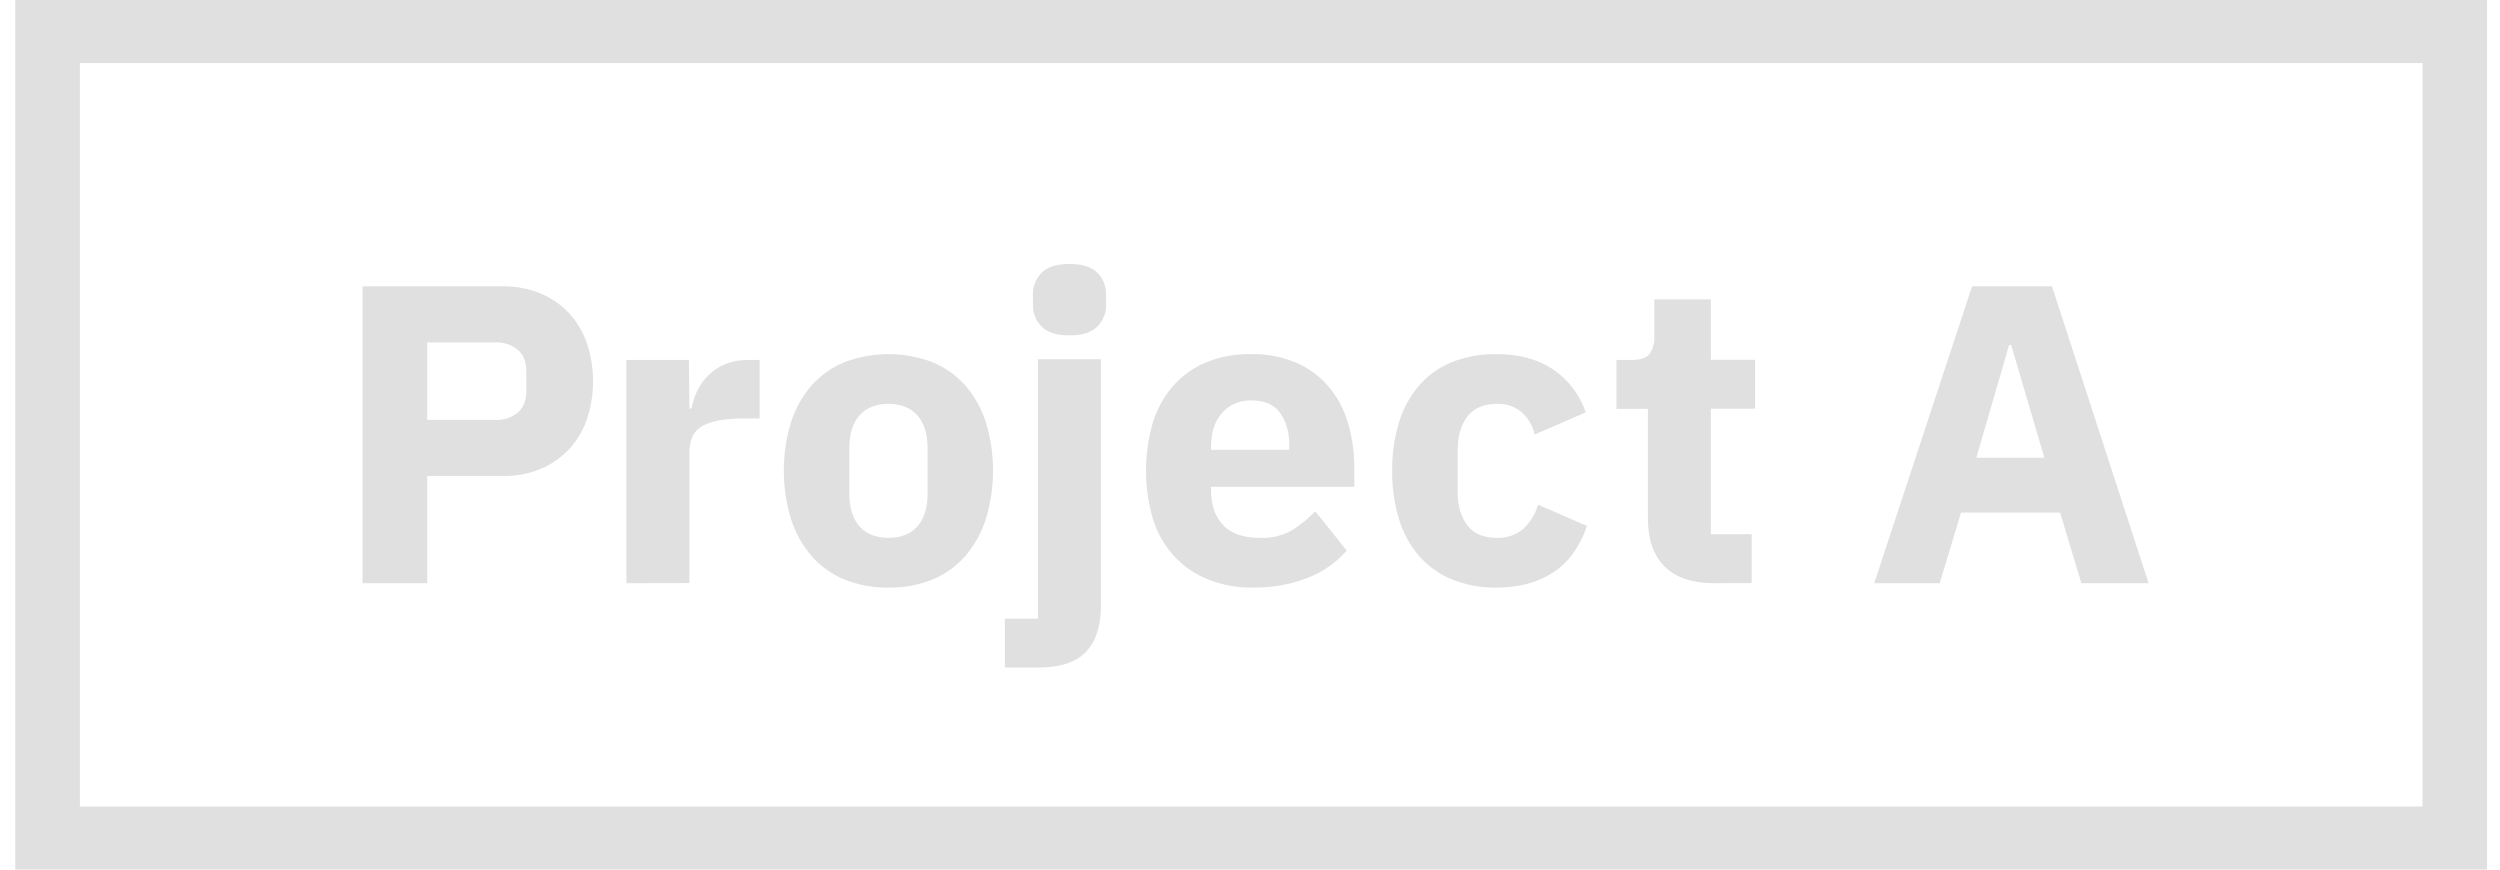 <svg width="161" height="56" viewBox="0 0 161 56" fill="none" xmlns="http://www.w3.org/2000/svg">
<g clip-path="url(#clip0_4057_20385)">
<path d="M27.511 27.041H31.894C32.425 27.072 32.949 26.901 33.36 26.561C33.717 26.244 33.894 25.773 33.894 25.152V23.947C33.894 23.325 33.717 22.852 33.36 22.536C32.949 22.197 32.425 22.026 31.894 22.056H27.511V27.041ZM23.348 37.559V18.441H32.387C33.212 18.428 34.032 18.581 34.797 18.892C35.484 19.178 36.105 19.602 36.62 20.139C37.138 20.695 37.534 21.352 37.784 22.07C38.33 23.682 38.33 25.429 37.784 27.041C37.532 27.754 37.136 28.407 36.62 28.959C36.105 29.496 35.484 29.92 34.797 30.205C34.032 30.516 33.212 30.67 32.387 30.657H27.511V37.559H23.348Z" fill="#E0E0E0"/>
<path d="M40.34 37.559V23.18H44.368L44.398 26.303H44.536C44.609 25.898 44.738 25.506 44.92 25.137C45.102 24.764 45.347 24.426 45.645 24.138C45.959 23.839 46.326 23.601 46.728 23.439C47.199 23.257 47.702 23.169 48.207 23.18H48.919V26.951H47.904C46.717 26.951 45.836 27.106 45.262 27.416C44.685 27.727 44.398 28.293 44.398 29.143V37.55L40.34 37.559Z" fill="#E0E0E0"/>
<path d="M57.217 34.638C58.02 34.638 58.641 34.391 59.079 33.898C59.517 33.404 59.736 32.701 59.736 31.79V28.858C59.736 27.946 59.517 27.244 59.079 26.75C58.641 26.256 58.02 26.009 57.217 26.009C56.413 26.009 55.792 26.256 55.354 26.75C54.916 27.244 54.697 27.946 54.697 28.858V31.79C54.697 32.701 54.916 33.404 55.354 33.898C55.792 34.391 56.413 34.638 57.217 34.638ZM57.217 37.842C56.246 37.858 55.283 37.682 54.381 37.322C53.572 36.99 52.85 36.474 52.273 35.815C51.674 35.118 51.221 34.308 50.941 33.433C50.322 31.398 50.322 29.224 50.941 27.188C51.218 26.316 51.671 25.509 52.271 24.817C52.852 24.167 53.572 23.657 54.379 23.325C56.206 22.633 58.223 22.633 60.05 23.325C60.856 23.657 61.577 24.167 62.158 24.817C62.758 25.509 63.21 26.316 63.486 27.188C64.108 29.223 64.108 31.398 63.486 33.433C63.208 34.308 62.756 35.118 62.158 35.815C61.581 36.474 60.859 36.99 60.05 37.322C59.148 37.682 58.185 37.858 57.215 37.842" fill="#E0E0E0"/>
<path d="M68.876 21.601C68.055 21.601 67.457 21.413 67.082 21.038C66.895 20.849 66.749 20.624 66.652 20.377C66.555 20.13 66.511 19.865 66.521 19.6V18.998C66.511 18.732 66.556 18.468 66.653 18.221C66.749 17.974 66.895 17.749 67.082 17.56C67.456 17.186 68.054 16.999 68.876 16.999C69.698 16.999 70.294 17.186 70.668 17.56C70.855 17.749 71.002 17.974 71.099 18.221C71.195 18.468 71.241 18.732 71.232 18.998V19.6C71.24 19.866 71.194 20.13 71.096 20.377C70.998 20.624 70.85 20.848 70.662 21.035C70.287 21.41 69.691 21.599 68.87 21.599L68.876 21.601ZM66.843 23.132H70.896V39.047C70.896 40.325 70.576 41.302 69.937 41.979C69.297 42.655 68.268 42.992 66.849 42.991H64.713V39.842H66.849L66.843 23.132Z" fill="#E0E0E0"/>
<path d="M80.623 25.79C80.261 25.772 79.899 25.835 79.565 25.974C79.23 26.114 78.931 26.328 78.69 26.599C78.226 27.138 77.993 27.854 77.993 28.748V28.967H83.033V28.722C83.033 27.845 82.837 27.138 82.444 26.599C82.051 26.06 81.444 25.79 80.623 25.79ZM80.704 37.842C79.702 37.859 78.706 37.678 77.774 37.307C76.946 36.973 76.202 36.459 75.596 35.802C74.983 35.118 74.525 34.31 74.253 33.433C73.656 31.408 73.651 29.255 74.24 27.227C74.504 26.356 74.947 25.549 75.542 24.859C76.124 24.196 76.85 23.676 77.665 23.338C78.578 22.969 79.555 22.788 80.54 22.806C81.588 22.778 82.63 22.984 83.59 23.408C84.399 23.779 85.111 24.332 85.671 25.023C86.219 25.716 86.619 26.513 86.848 27.366C87.098 28.271 87.223 29.207 87.218 30.146V31.351H77.993V31.57C77.993 32.513 78.249 33.26 78.76 33.812C79.272 34.364 80.075 34.64 81.171 34.64C81.889 34.671 82.601 34.496 83.224 34.136C83.763 33.794 84.259 33.388 84.703 32.929L86.73 35.455C86.048 36.233 85.188 36.835 84.223 37.208C83.102 37.646 81.907 37.86 80.704 37.839" fill="#E0E0E0"/>
<path d="M96.369 37.842C95.383 37.859 94.405 37.678 93.492 37.307C92.683 36.974 91.962 36.459 91.384 35.802C90.794 35.111 90.355 34.304 90.095 33.433C89.792 32.42 89.644 31.368 89.657 30.311C89.643 29.258 89.791 28.209 90.095 27.201C90.359 26.332 90.797 25.526 91.384 24.833C91.957 24.17 92.68 23.654 93.492 23.325C94.407 22.965 95.385 22.789 96.369 22.806C97.829 22.806 99.049 23.134 100.026 23.792C101.008 24.459 101.745 25.431 102.121 26.557L98.834 27.981C98.713 27.447 98.436 26.962 98.038 26.586C97.58 26.181 96.98 25.974 96.369 26.009C95.548 26.009 94.927 26.279 94.506 26.818C94.085 27.357 93.875 28.083 93.875 28.996V31.68C93.875 32.592 94.094 33.315 94.506 33.843C94.918 34.371 95.547 34.638 96.369 34.638C97.003 34.671 97.625 34.461 98.109 34.049C98.555 33.626 98.881 33.092 99.053 32.502L102.202 33.871C101.728 35.242 100.994 36.246 99.997 36.884C99.001 37.523 97.791 37.842 96.369 37.842Z" fill="#E0E0E0"/>
<path d="M110.399 37.559C108.993 37.559 107.93 37.203 107.208 36.492C106.487 35.781 106.126 34.74 106.126 33.37V26.329H104.099V23.181H105.114C105.661 23.181 106.035 23.048 106.235 22.782C106.458 22.447 106.564 22.048 106.538 21.647V19.282H110.18V23.172H113.028V26.32H110.18V34.402H112.809V37.55L110.399 37.559Z" fill="#E0E0E0"/>
<path d="M129.52 22.221H129.386L127.276 29.48H131.658L129.52 22.221ZM134.04 37.559L132.673 33.013H126.288L124.918 37.559H120.7L127 18.441H132.149L138.37 37.559H134.04Z" fill="#E0E0E0"/>
<path d="M156.011 0H0.982V56H160.165V0H156.011ZM156.011 51.942H5.146V4.06H156.011V51.942Z" fill="#E0E0E0"/>
</g>
<defs>
<clipPath id="clip0_4057_20385">
<rect width="159.183" height="56" fill="white" transform="translate(0.982)"/>
</clipPath>
</defs>
</svg>
